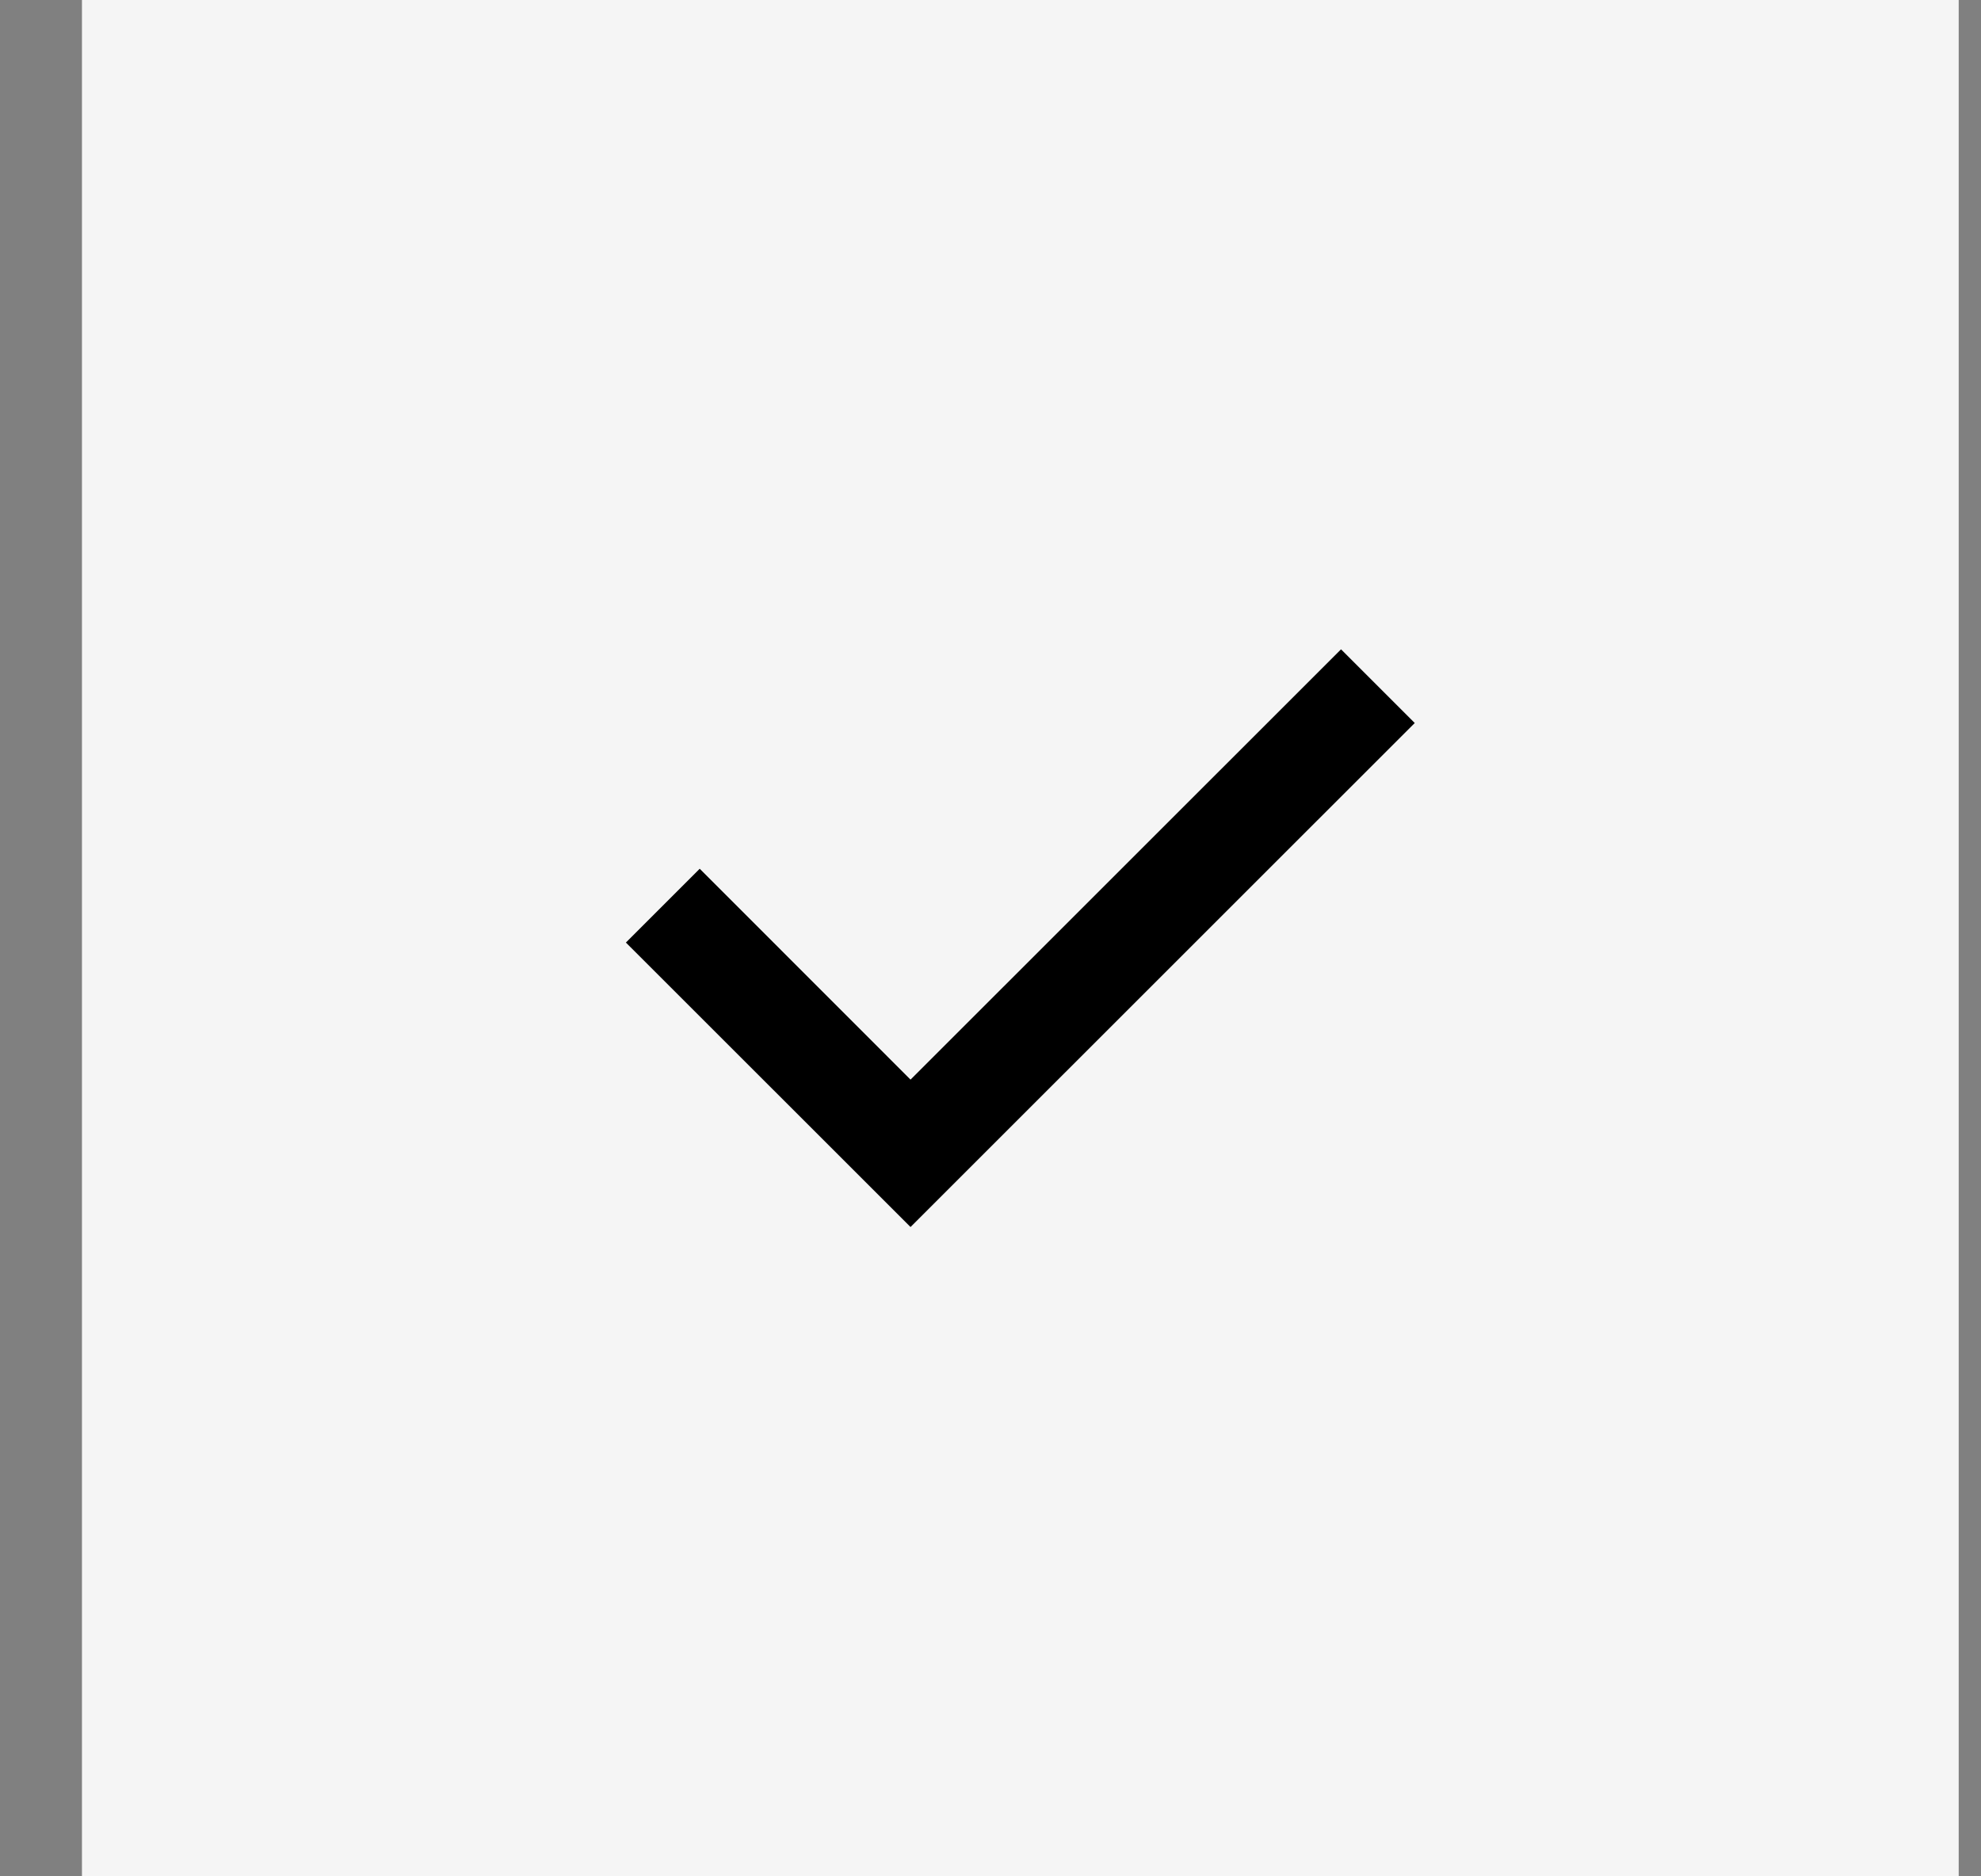 <?xml version="1.0" encoding="UTF-8"?> <svg xmlns="http://www.w3.org/2000/svg" width="19" height="18" viewBox="0 0 19 18" fill="none"><rect x="0" y="0" width="19" height="18" fill="#808080" stroke="none"/><rect x="0.786" width="18" height="18" fill="#F5F5F5"></rect><path fill-rule="evenodd" clip-rule="evenodd" d="M13.569 6.936L8.733 11.771L6.003 9.042L6.711 8.334L8.733 10.357L12.862 6.229L13.569 6.936Z" fill="black"></path></svg> 